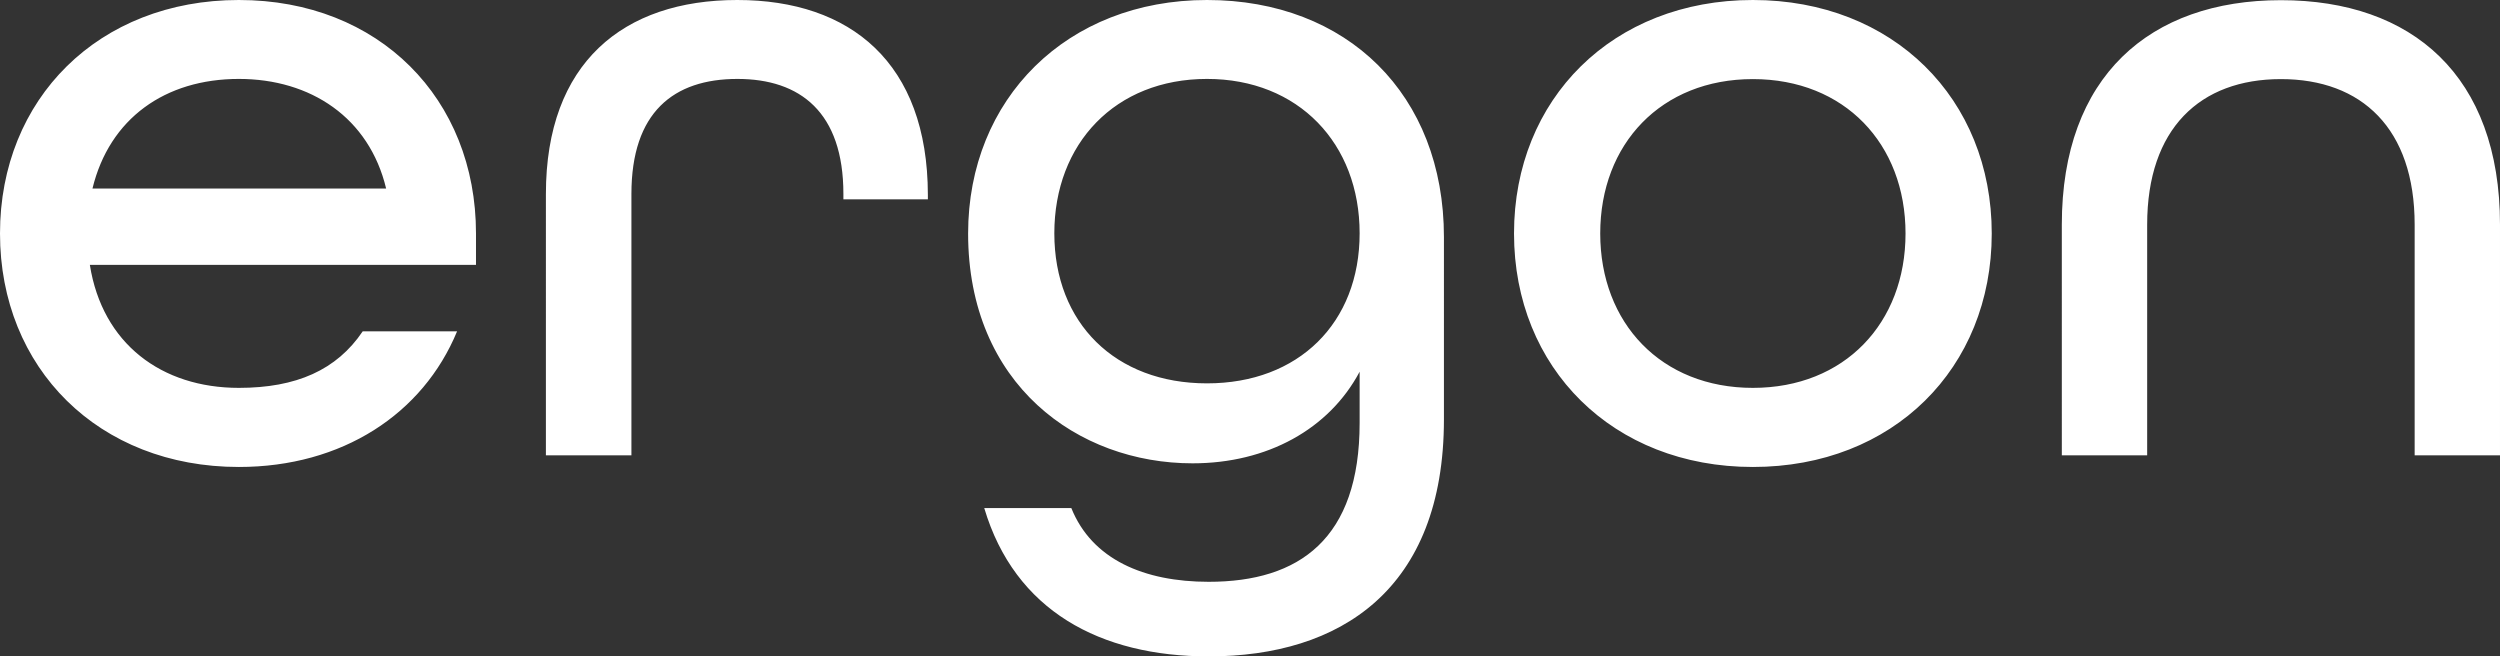 <?xml version="1.0" encoding="utf-8"?>
<!-- Generator: Adobe Illustrator 25.4.1, SVG Export Plug-In . SVG Version: 6.00 Build 0)  -->
<svg version="1.1" id="Camada_1" xmlns="http://www.w3.org/2000/svg" xmlns:xlink="http://www.w3.org/1999/xlink" x="0px" y="0px"
	 viewBox="0 0 1441.2 378.4" style="enable-background:new 0 0 1441.2 378.4;" xml:space="preserve">
<rect x="0" y="0" width="1441.2" height="378.4" fill="#333333" stroke="none"/>
<style type="text/css">
	.st0{fill:#FFFFFF;}
</style>
<path id="Caminho_84" class="st0" d="M137.7,269.2c59.5,0,106.1-30.5,125.8-78.2h-54.4c-15,22.3-38.3,32.6-71.4,32.6
	c-44.5,0-78.7-25.4-85.9-70.9h222.6v-18.1C274.4,56.9,218.5,0,137.7,0S0,56.9,0,134.6S56.9,269.2,137.7,269.2z M53.3,108.7
	c9.8-40.4,41.9-63.2,84.4-63.2c41.4,0,75.1,22.3,84.9,63.2H53.3z M314.8,262.5h49.2V111.8c0-47.1,24.3-66.3,61.1-66.3
	c36.2,0,61.1,19.2,61.1,66.3v3.1h48.7v-2.6C534.8,36.2,490.3,0,425,0c-65.7,0-110.3,36.2-110.3,111.8V262.5z M696.8,378.4
	c75.6,0,135.6-38.3,135.6-136.7V136.7C832.4,54.4,776.5,0,695.8,0S558.1,56.9,558.1,134.6c0,87,63.2,132.5,129.4,132.5
	c43,0,78.7-19.7,96.3-52.8v29.5c0,66.8-34.7,91.6-87,91.6c-37.3,0-67.3-12.9-79.2-42.5h-50.2C585,352,634.2,378.4,696.8,378.4z
	 M695.8,221c-52.8,0-88-34.7-88-86.5s35.2-89,88-89s88,37.3,88,89S748.6,221,695.8,221z M1010.5,269.2
	c80.8,0,137.7-56.9,137.7-134.6S1091.3,0,1010.5,0s-137.7,57-137.7,134.6S929.8,269.2,1010.5,269.2z M1010.5,223.6
	c-52.8,0-88-37.3-88-89s35.2-89,88-89s88,37.3,88,89S1063.3,223.6,1010.5,223.6z M1188.6,262.5h49.2v-133
	c0-55.4,30.5-83.9,77.1-83.9c46.6,0,77.1,28.5,77.1,83.9v133h49.2v-133c0-85.9-50.7-129.4-126.3-129.4c-75.6,0-126.3,44-126.3,129.4
	L1188.6,262.5z"/>
</svg>
